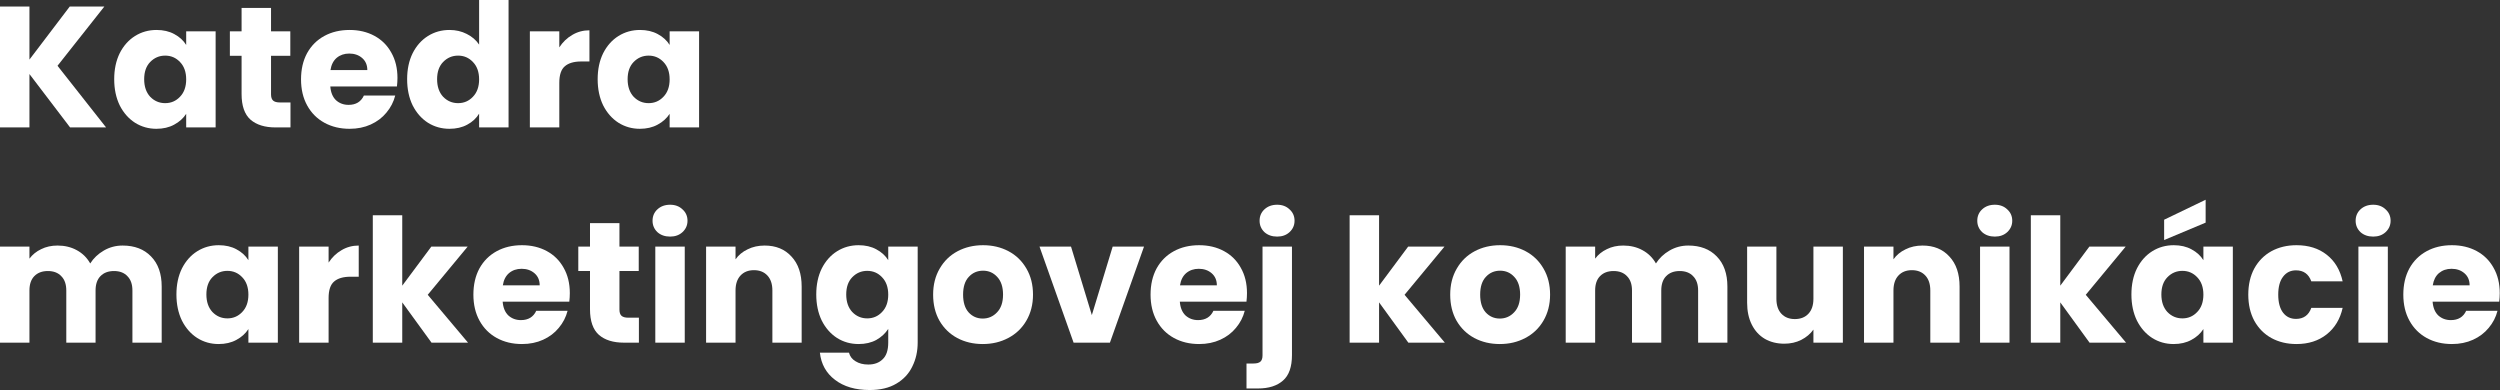 <svg xmlns="http://www.w3.org/2000/svg" width="1282" height="200" viewBox="0 0 1282 200" fill="none"><rect x="0" y="0" width="1282" height="200" fill="#333333" stroke="none"/><path d="M35.938 65.342L15.099 37.969V65.342H0V3.355H15.099V30.552L35.762 3.355H53.51L29.492 33.731L54.393 65.342H35.938Z" fill="white"></path><path d="M58.566 40.618C58.566 35.556 59.508 31.111 61.392 27.285C63.335 23.458 65.954 20.515 69.251 18.455C72.547 16.394 76.227 15.364 80.288 15.364C83.761 15.364 86.793 16.071 89.383 17.483C92.032 18.896 94.063 20.751 95.476 23.046V16.071H110.575V65.342H95.476V58.366C94.004 60.662 91.944 62.517 89.295 63.929C86.705 65.342 83.673 66.049 80.2 66.049C76.197 66.049 72.547 65.018 69.251 62.958C65.954 60.839 63.335 57.866 61.392 54.04C59.508 50.154 58.566 45.681 58.566 40.618ZM95.476 40.706C95.476 36.939 94.416 33.966 92.297 31.788C90.237 29.61 87.706 28.521 84.703 28.521C81.701 28.521 79.14 29.61 77.021 31.788C74.961 33.907 73.931 36.851 73.931 40.618C73.931 44.386 74.961 47.388 77.021 49.625C79.14 51.803 81.701 52.892 84.703 52.892C87.706 52.892 90.237 51.803 92.297 49.625C94.416 47.447 95.476 44.474 95.476 40.706Z" fill="white"></path><path d="M148.96 52.539V65.342H141.278C135.804 65.342 131.536 64.018 128.475 61.369C125.414 58.661 123.883 54.275 123.883 48.212V28.609H117.879V16.071H123.883V4.062H138.982V16.071H148.872V28.609H138.982V48.389C138.982 49.86 139.336 50.92 140.042 51.567C140.748 52.215 141.926 52.539 143.574 52.539H148.96Z" fill="white"></path><path d="M203.817 39.912C203.817 41.325 203.729 42.796 203.552 44.327H169.38C169.615 47.388 170.587 49.742 172.294 51.391C174.06 52.98 176.208 53.775 178.74 53.775C182.507 53.775 185.127 52.185 186.598 49.007H202.669C201.845 52.244 200.344 55.158 198.166 57.748C196.046 60.339 193.368 62.369 190.13 63.841C186.893 65.313 183.272 66.049 179.269 66.049C174.442 66.049 170.145 65.018 166.378 62.958C162.61 60.898 159.667 57.954 157.548 54.128C155.428 50.302 154.369 45.828 154.369 40.706C154.369 35.585 155.399 31.111 157.459 27.285C159.579 23.458 162.522 20.515 166.289 18.455C170.057 16.394 174.383 15.364 179.269 15.364C184.038 15.364 188.276 16.365 191.985 18.366C195.693 20.368 198.578 23.223 200.638 26.932C202.757 30.64 203.817 34.967 203.817 39.912ZM188.364 35.938C188.364 33.348 187.481 31.288 185.715 29.757C183.949 28.227 181.742 27.461 179.093 27.461C176.562 27.461 174.413 28.197 172.647 29.669C170.94 31.14 169.88 33.23 169.468 35.938H188.364Z" fill="white"></path><path d="M208.78 40.618C208.78 35.556 209.722 31.111 211.606 27.285C213.549 23.458 216.168 20.515 219.465 18.455C222.761 16.394 226.44 15.364 230.502 15.364C233.74 15.364 236.683 16.041 239.332 17.395C242.04 18.749 244.159 20.574 245.69 22.87V0H260.789V65.342H245.69V58.278C244.277 60.633 242.246 62.517 239.597 63.929C237.007 65.342 233.975 66.049 230.502 66.049C226.44 66.049 222.761 65.018 219.465 62.958C216.168 60.839 213.549 57.866 211.606 54.04C209.722 50.154 208.78 45.681 208.78 40.618ZM245.69 40.706C245.69 36.939 244.63 33.966 242.511 31.788C240.451 29.61 237.919 28.521 234.917 28.521C231.915 28.521 229.354 29.61 227.235 31.788C225.175 33.907 224.145 36.851 224.145 40.618C224.145 44.386 225.175 47.388 227.235 49.625C229.354 51.803 231.915 52.892 234.917 52.892C237.919 52.892 240.451 51.803 242.511 49.625C244.63 47.447 245.69 44.474 245.69 40.706Z" fill="white"></path><path d="M286.812 24.283C288.578 21.575 290.786 19.456 293.435 17.925C296.084 16.335 299.027 15.541 302.265 15.541V31.523H298.115C294.347 31.523 291.522 32.347 289.638 33.996C287.754 35.585 286.812 38.411 286.812 42.472V65.342H271.713V16.071H286.812V24.283Z" fill="white"></path><path d="M306.48 40.618C306.48 35.556 307.422 31.111 309.305 27.285C311.248 23.458 313.867 20.515 317.164 18.455C320.461 16.394 324.14 15.364 328.202 15.364C331.675 15.364 334.706 16.071 337.296 17.483C339.945 18.896 341.976 20.751 343.389 23.046V16.071H358.489V65.342H343.389V58.366C341.918 60.662 339.857 62.517 337.208 63.929C334.618 65.342 331.586 66.049 328.113 66.049C324.11 66.049 320.461 65.018 317.164 62.958C313.867 60.839 311.248 57.866 309.305 54.04C307.422 50.154 306.48 45.681 306.48 40.618ZM343.389 40.706C343.389 36.939 342.33 33.966 340.21 31.788C338.15 29.61 335.619 28.521 332.617 28.521C329.614 28.521 327.054 29.61 324.934 31.788C322.874 33.907 321.844 36.851 321.844 40.618C321.844 44.386 322.874 47.388 324.934 49.625C327.054 51.803 329.614 52.892 332.617 52.892C335.619 52.892 338.15 51.803 340.21 49.625C342.33 47.447 343.389 44.474 343.389 40.706Z" fill="white"></path><path d="M62.87 125.916C68.992 125.916 73.848 127.77 77.439 131.479C81.089 135.188 82.914 140.338 82.914 146.932V175.717H67.903V148.962C67.903 145.784 67.049 143.341 65.342 141.634C63.694 139.868 61.398 138.985 58.455 138.985C55.511 138.985 53.186 139.868 51.479 141.634C49.831 143.341 49.007 145.784 49.007 148.962V175.717H33.996V148.962C33.996 145.784 33.142 143.341 31.435 141.634C29.787 139.868 27.491 138.985 24.547 138.985C21.604 138.985 19.279 139.868 17.572 141.634C15.924 143.341 15.099 145.784 15.099 148.962V175.717H0V126.446H15.099V132.627C16.63 130.567 18.631 128.948 21.104 127.77C23.576 126.534 26.372 125.916 29.492 125.916C33.201 125.916 36.497 126.711 39.382 128.3C42.325 129.89 44.621 132.156 46.269 135.099C47.977 132.391 50.302 130.184 53.245 128.477C56.188 126.77 59.397 125.916 62.87 125.916Z" fill="white"></path><path d="M90.472 150.993C90.472 145.931 91.414 141.486 93.297 137.66C95.24 133.834 97.86 130.89 101.156 128.83C104.453 126.77 108.132 125.74 112.194 125.74C115.667 125.74 118.698 126.446 121.289 127.859C123.938 129.272 125.969 131.126 127.381 133.422V126.446H142.481V175.717H127.381V168.742C125.91 171.038 123.849 172.892 121.2 174.305C118.61 175.717 115.579 176.424 112.105 176.424C108.102 176.424 104.453 175.394 101.156 173.333C97.86 171.214 95.24 168.241 93.297 164.415C91.414 160.53 90.472 156.056 90.472 150.993ZM127.381 151.082C127.381 147.314 126.322 144.341 124.203 142.163C122.142 139.985 119.611 138.896 116.609 138.896C113.607 138.896 111.046 139.985 108.927 142.163C106.866 144.283 105.836 147.226 105.836 150.993C105.836 154.761 106.866 157.763 108.927 160C111.046 162.178 113.607 163.267 116.609 163.267C119.611 163.267 122.142 162.178 124.203 160C126.322 157.822 127.381 154.849 127.381 151.082Z" fill="white"></path><path d="M168.504 134.658C170.27 131.95 172.477 129.831 175.126 128.3C177.775 126.711 180.719 125.916 183.956 125.916V141.898H179.806C176.039 141.898 173.213 142.723 171.329 144.371C169.446 145.96 168.504 148.786 168.504 152.848V175.717H153.404V126.446H168.504V134.658Z" fill="white"></path><path d="M221.284 175.717L206.273 155.055V175.717H191.173V110.375H206.273V146.49L221.195 126.446H239.827L219.341 151.17L240.003 175.717H221.284Z" fill="white"></path><path d="M292.203 150.287C292.203 151.7 292.115 153.171 291.938 154.702H257.766C258.002 157.763 258.973 160.118 260.68 161.766C262.446 163.355 264.595 164.15 267.126 164.15C270.894 164.15 273.513 162.561 274.985 159.382H291.055C290.231 162.62 288.73 165.533 286.552 168.124C284.433 170.714 281.754 172.745 278.517 174.216C275.279 175.688 271.659 176.424 267.656 176.424C262.829 176.424 258.532 175.394 254.764 173.333C250.997 171.273 248.053 168.33 245.934 164.503C243.815 160.677 242.755 156.203 242.755 151.082C242.755 145.96 243.785 141.486 245.846 137.66C247.965 133.834 250.908 130.89 254.676 128.83C258.443 126.77 262.77 125.74 267.656 125.74C272.424 125.74 276.663 126.74 280.371 128.742C284.08 130.743 286.964 133.598 289.025 137.307C291.144 141.015 292.203 145.342 292.203 150.287ZM276.751 146.313C276.751 143.723 275.868 141.663 274.102 140.132C272.336 138.602 270.128 137.837 267.479 137.837C264.948 137.837 262.799 138.572 261.033 140.044C259.326 141.516 258.267 143.606 257.855 146.313H276.751Z" fill="white"></path><path d="M327.63 162.914V175.717H319.948C314.474 175.717 310.206 174.393 307.145 171.744C304.084 169.036 302.553 164.65 302.553 158.587V138.985H296.549V126.446H302.553V114.437H317.652V126.446H327.542V138.985H317.652V158.764C317.652 160.235 318.006 161.295 318.712 161.943C319.418 162.59 320.596 162.914 322.244 162.914H327.63Z" fill="white"></path><path d="M343.635 121.324C340.986 121.324 338.808 120.559 337.101 119.029C335.452 117.439 334.628 115.497 334.628 113.201C334.628 110.846 335.452 108.904 337.101 107.373C338.808 105.784 340.986 104.989 343.635 104.989C346.225 104.989 348.344 105.784 349.992 107.373C351.7 108.904 352.553 110.846 352.553 113.201C352.553 115.497 351.7 117.439 349.992 119.029C348.344 120.559 346.225 121.324 343.635 121.324ZM351.14 126.446V175.717H336.041V126.446H351.14Z" fill="white"></path><path d="M392.105 125.916C397.874 125.916 402.465 127.8 405.88 131.567C409.353 135.276 411.089 140.397 411.089 146.932V175.717H396.078V148.962C396.078 145.666 395.225 143.105 393.517 141.28C391.81 139.455 389.515 138.543 386.63 138.543C383.746 138.543 381.45 139.455 379.743 141.28C378.036 143.105 377.182 145.666 377.182 148.962V175.717H362.083V126.446H377.182V132.98C378.712 130.802 380.773 129.095 383.363 127.859C385.953 126.564 388.867 125.916 392.105 125.916Z" fill="white"></path><path d="M440.301 125.74C443.775 125.74 446.806 126.446 449.396 127.859C452.045 129.272 454.076 131.126 455.489 133.422V126.446H470.588V175.629C470.588 180.162 469.676 184.253 467.851 187.903C466.085 191.611 463.348 194.555 459.639 196.733C455.989 198.911 451.427 200 445.953 200C438.653 200 432.737 198.263 428.204 194.79C423.672 191.376 421.081 186.726 420.434 180.839H435.357C435.828 182.723 436.946 184.194 438.712 185.254C440.478 186.372 442.656 186.932 445.246 186.932C448.366 186.932 450.839 186.019 452.663 184.194C454.547 182.428 455.489 179.573 455.489 175.629V168.653C454.017 170.949 451.986 172.833 449.396 174.305C446.806 175.717 443.775 176.424 440.301 176.424C436.24 176.424 432.56 175.394 429.264 173.333C425.967 171.214 423.348 168.241 421.405 164.415C419.521 160.53 418.58 156.056 418.58 150.993C418.58 145.931 419.521 141.486 421.405 137.66C423.348 133.834 425.967 130.89 429.264 128.83C432.56 126.77 436.24 125.74 440.301 125.74ZM455.489 151.082C455.489 147.314 454.429 144.341 452.31 142.163C450.25 139.985 447.719 138.896 444.716 138.896C441.714 138.896 439.154 139.985 437.034 142.163C434.974 144.283 433.944 147.226 433.944 150.993C433.944 154.761 434.974 157.763 437.034 160C439.154 162.178 441.714 163.267 444.716 163.267C447.719 163.267 450.25 162.178 452.31 160C454.429 157.822 455.489 154.849 455.489 151.082Z" fill="white"></path><path d="M503.94 176.424C499.113 176.424 494.757 175.394 490.872 173.333C487.046 171.273 484.014 168.33 481.777 164.503C479.599 160.677 478.51 156.203 478.51 151.082C478.51 146.019 479.628 141.575 481.865 137.748C484.102 133.863 487.163 130.89 491.049 128.83C494.934 126.77 499.29 125.74 504.117 125.74C508.944 125.74 513.3 126.77 517.185 128.83C521.071 130.89 524.132 133.863 526.369 137.748C528.606 141.575 529.724 146.019 529.724 151.082C529.724 156.144 528.576 160.618 526.28 164.503C524.043 168.33 520.953 171.273 517.009 173.333C513.124 175.394 508.767 176.424 503.94 176.424ZM503.94 163.355C506.825 163.355 509.268 162.296 511.269 160.177C513.33 158.057 514.36 155.026 514.36 151.082C514.36 147.138 513.359 144.106 511.358 141.987C509.415 139.868 507.001 138.808 504.117 138.808C501.174 138.808 498.731 139.868 496.788 141.987C494.845 144.047 493.874 147.079 493.874 151.082C493.874 155.026 494.816 158.057 496.7 160.177C498.642 162.296 501.056 163.355 503.94 163.355Z" fill="white"></path><path d="M559.898 161.589L570.582 126.446H586.653L569.169 175.717H550.538L533.055 126.446H549.214L559.898 161.589Z" fill="white"></path><path d="M639.454 150.287C639.454 151.7 639.366 153.171 639.189 154.702H605.017C605.253 157.763 606.224 160.118 607.931 161.766C609.697 163.355 611.846 164.15 614.377 164.15C618.144 164.15 620.764 162.561 622.236 159.382H638.306C637.482 162.62 635.981 165.533 633.803 168.124C631.684 170.714 629.005 172.745 625.768 174.216C622.53 175.688 618.91 176.424 614.907 176.424C610.08 176.424 605.782 175.394 602.015 173.333C598.247 171.273 595.304 168.33 593.185 164.503C591.066 160.677 590.006 156.203 590.006 151.082C590.006 145.96 591.036 141.486 593.097 137.66C595.216 133.834 598.159 130.89 601.927 128.83C605.694 126.77 610.021 125.74 614.907 125.74C619.675 125.74 623.913 126.74 627.622 128.742C631.331 130.743 634.215 133.598 636.275 137.307C638.395 141.015 639.454 145.342 639.454 150.287ZM624.002 146.313C624.002 143.723 623.119 141.663 621.353 140.132C619.587 138.602 617.379 137.837 614.73 137.837C612.199 137.837 610.05 138.572 608.284 140.044C606.577 141.516 605.518 143.606 605.105 146.313H624.002Z" fill="white"></path><path d="M654.925 121.324C652.276 121.324 650.098 120.559 648.391 119.029C646.743 117.439 645.919 115.497 645.919 113.201C645.919 110.846 646.743 108.904 648.391 107.373C650.098 105.784 652.276 104.989 654.925 104.989C657.516 104.989 659.635 105.784 661.283 107.373C662.99 108.904 663.844 110.846 663.844 113.201C663.844 115.497 662.99 117.439 661.283 119.029C659.635 120.559 657.516 121.324 654.925 121.324ZM662.519 182.075C662.519 188.138 660.989 192.494 657.928 195.143C654.867 197.851 650.599 199.205 645.124 199.205H639.208V186.402H642.828C644.477 186.402 645.654 186.078 646.36 185.43C647.067 184.783 647.42 183.723 647.42 182.252V126.446H662.519V182.075Z" fill="white"></path><path d="M722.198 175.717L707.187 155.055V175.717H692.087V110.375H707.187V146.49L722.109 126.446H740.741L720.255 151.17L740.917 175.717H722.198Z" fill="white"></path><path d="M769.1 176.424C764.273 176.424 759.916 175.394 756.031 173.333C752.205 171.273 749.173 168.33 746.936 164.503C744.758 160.677 743.669 156.203 743.669 151.082C743.669 146.019 744.788 141.575 747.025 137.748C749.262 133.863 752.323 130.89 756.208 128.83C760.093 126.77 764.449 125.74 769.276 125.74C774.103 125.74 778.46 126.77 782.345 128.83C786.23 130.89 789.291 133.863 791.528 137.748C793.765 141.575 794.883 146.019 794.883 151.082C794.883 156.144 793.735 160.618 791.44 164.503C789.203 168.33 786.112 171.273 782.168 173.333C778.283 175.394 773.927 176.424 769.1 176.424ZM769.1 163.355C771.984 163.355 774.427 162.296 776.429 160.177C778.489 158.057 779.519 155.026 779.519 151.082C779.519 147.138 778.518 144.106 776.517 141.987C774.574 139.868 772.161 138.808 769.276 138.808C766.333 138.808 763.89 139.868 761.947 141.987C760.005 144.047 759.033 147.079 759.033 151.082C759.033 155.026 759.975 158.057 761.859 160.177C763.802 162.296 766.215 163.355 769.1 163.355Z" fill="white"></path><path d="M865.764 125.916C871.886 125.916 876.742 127.77 880.333 131.479C883.983 135.188 885.808 140.338 885.808 146.932V175.717H870.797V148.962C870.797 145.784 869.943 143.341 868.236 141.634C866.588 139.868 864.292 138.985 861.349 138.985C858.405 138.985 856.08 139.868 854.373 141.634C852.725 143.341 851.9 145.784 851.9 148.962V175.717H836.889V148.962C836.889 145.784 836.036 143.341 834.329 141.634C832.68 139.868 830.385 138.985 827.441 138.985C824.498 138.985 822.173 139.868 820.466 141.634C818.817 143.341 817.993 145.784 817.993 148.962V175.717H802.894V126.446H817.993V132.627C819.524 130.567 821.525 128.948 823.998 127.77C826.47 126.534 829.266 125.916 832.386 125.916C836.095 125.916 839.391 126.711 842.276 128.3C845.219 129.89 847.515 132.156 849.163 135.099C850.87 132.391 853.196 130.184 856.139 128.477C859.082 126.77 862.29 125.916 865.764 125.916Z" fill="white"></path><path d="M945.021 126.446V175.717H929.922V169.007C928.391 171.185 926.302 172.951 923.653 174.305C921.063 175.6 918.178 176.247 914.999 176.247C911.232 176.247 907.906 175.423 905.021 173.775C902.137 172.068 899.9 169.625 898.31 166.446C896.721 163.267 895.926 159.529 895.926 155.232V126.446H910.937V153.201C910.937 156.497 911.791 159.058 913.498 160.883C915.205 162.708 917.501 163.62 920.386 163.62C923.329 163.62 925.654 162.708 927.361 160.883C929.068 159.058 929.922 156.497 929.922 153.201V126.446H945.021Z" fill="white"></path><path d="M985.889 125.916C991.658 125.916 996.25 127.8 999.664 131.567C1003.14 135.276 1004.87 140.397 1004.87 146.932V175.717H989.863V148.962C989.863 145.666 989.009 143.105 987.302 141.28C985.595 139.455 983.299 138.543 980.414 138.543C977.53 138.543 975.234 139.455 973.527 141.28C971.82 143.105 970.966 145.666 970.966 148.962V175.717H955.867V126.446H970.966V132.98C972.497 130.802 974.557 129.095 977.147 127.859C979.738 126.564 982.651 125.916 985.889 125.916Z" fill="white"></path><path d="M1022.96 121.324C1020.31 121.324 1018.13 120.559 1016.43 119.029C1014.78 117.439 1013.95 115.497 1013.95 113.201C1013.95 110.846 1014.78 108.904 1016.43 107.373C1018.13 105.784 1020.31 104.989 1022.96 104.989C1025.55 104.989 1027.67 105.784 1029.32 107.373C1031.02 108.904 1031.88 110.846 1031.88 113.201C1031.88 115.497 1031.02 117.439 1029.32 119.029C1027.67 120.559 1025.55 121.324 1022.96 121.324ZM1030.47 126.446V175.717H1015.37V126.446H1030.47Z" fill="white"></path><path d="M1071.52 175.717L1056.51 155.055V175.717H1041.41V110.375H1056.51V146.49L1071.43 126.446H1090.06L1069.58 151.17L1090.24 175.717H1071.52Z" fill="white"></path><path d="M1092.99 150.993C1092.99 145.931 1093.93 141.486 1095.82 137.66C1097.76 133.834 1100.38 130.89 1103.67 128.83C1106.97 126.77 1110.65 125.74 1114.71 125.74C1118.18 125.74 1121.22 126.446 1123.81 127.859C1126.46 129.272 1128.49 131.126 1129.9 133.422V126.446H1145V175.717H1129.9V168.742C1128.43 171.038 1126.37 172.892 1123.72 174.305C1121.13 175.717 1118.1 176.424 1114.62 176.424C1110.62 176.424 1106.97 175.394 1103.67 173.333C1100.38 171.214 1097.76 168.241 1095.82 164.415C1093.93 160.53 1092.99 156.056 1092.99 150.993ZM1129.9 151.082C1129.9 147.314 1128.84 144.341 1126.72 142.163C1124.66 139.985 1122.13 138.896 1119.13 138.896C1116.12 138.896 1113.56 139.985 1111.44 142.163C1109.38 144.283 1108.35 147.226 1108.35 150.993C1108.35 154.761 1109.38 157.763 1111.44 160C1113.56 162.178 1116.12 163.267 1119.13 163.267C1122.13 163.267 1124.66 162.178 1126.72 160C1128.84 157.822 1129.9 154.849 1129.9 151.082ZM1131.05 114.172L1109.77 123.091V112.671L1131.05 102.428V114.172Z" fill="white"></path><path d="M1152.92 151.082C1152.92 145.96 1153.95 141.486 1156.01 137.66C1158.13 133.834 1161.04 130.89 1164.75 128.83C1168.52 126.77 1172.82 125.74 1177.64 125.74C1183.83 125.74 1188.98 127.358 1193.1 130.596C1197.28 133.834 1200.01 138.396 1201.31 144.283H1185.24C1183.88 140.515 1181.26 138.631 1177.38 138.631C1174.61 138.631 1172.4 139.72 1170.76 141.898C1169.11 144.018 1168.28 147.079 1168.28 151.082C1168.28 155.085 1169.11 158.175 1170.76 160.353C1172.4 162.472 1174.61 163.532 1177.38 163.532C1181.26 163.532 1183.88 161.648 1185.24 157.881H1201.31C1200.01 163.65 1197.28 168.182 1193.1 171.479C1188.92 174.776 1183.77 176.424 1177.64 176.424C1172.82 176.424 1168.52 175.394 1164.75 173.333C1161.04 171.273 1158.13 168.33 1156.01 164.503C1153.95 160.677 1152.92 156.203 1152.92 151.082Z" fill="white"></path><path d="M1216.98 121.324C1214.33 121.324 1212.15 120.559 1210.44 119.029C1208.8 117.439 1207.97 115.497 1207.97 113.201C1207.97 110.846 1208.8 108.904 1210.44 107.373C1212.15 105.784 1214.33 104.989 1216.98 104.989C1219.57 104.989 1221.69 105.784 1223.34 107.373C1225.04 108.904 1225.9 110.846 1225.9 113.201C1225.9 115.497 1225.04 117.439 1223.34 119.029C1221.69 120.559 1219.57 121.324 1216.98 121.324ZM1224.48 126.446V175.717H1209.39V126.446H1224.48Z" fill="white"></path><path d="M1281.87 150.287C1281.87 151.7 1281.78 153.171 1281.61 154.702H1247.44C1247.67 157.763 1248.64 160.118 1250.35 161.766C1252.12 163.355 1254.26 164.15 1256.8 164.15C1260.56 164.15 1263.18 162.561 1264.65 159.382H1280.72C1279.9 162.62 1278.4 165.533 1276.22 168.124C1274.1 170.714 1271.42 172.745 1268.19 174.216C1264.95 175.688 1261.33 176.424 1257.33 176.424C1252.5 176.424 1248.2 175.394 1244.43 173.333C1240.67 171.273 1237.72 168.33 1235.6 164.503C1233.48 160.677 1232.42 156.203 1232.42 151.082C1232.42 145.96 1233.45 141.486 1235.52 137.66C1237.63 133.834 1240.58 130.89 1244.35 128.83C1248.11 126.77 1252.44 125.74 1257.33 125.74C1262.09 125.74 1266.33 126.74 1270.04 128.742C1273.75 130.743 1276.63 133.598 1278.69 137.307C1280.81 141.015 1281.87 145.342 1281.87 150.287ZM1266.42 146.313C1266.42 143.723 1265.54 141.663 1263.77 140.132C1262.01 138.602 1259.8 137.837 1257.15 137.837C1254.62 137.837 1252.47 138.572 1250.7 140.044C1249 141.516 1247.94 143.606 1247.52 146.313H1266.42Z" fill="white"></path></svg>
